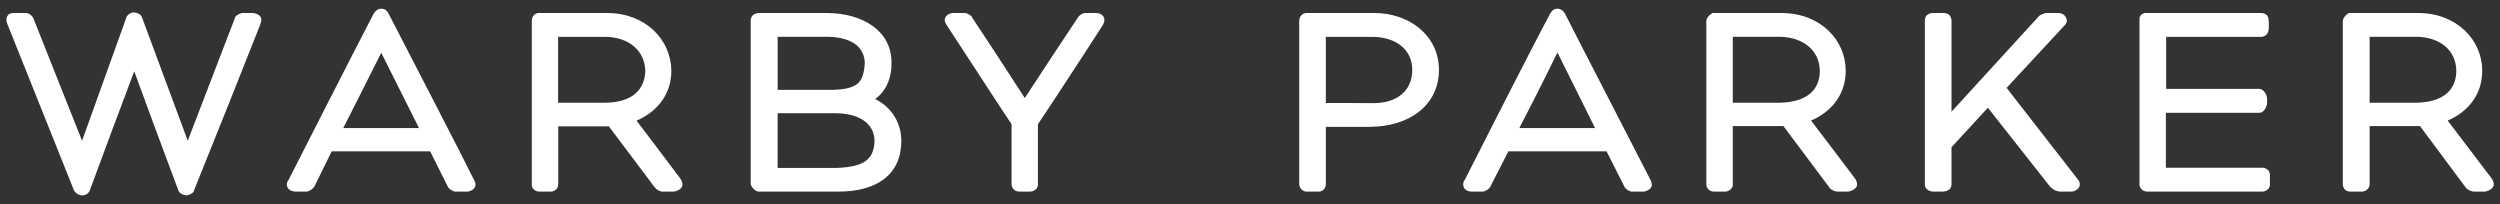 <svg width="147" height="12" viewBox="0 0 147 12" fill="none" xmlns="http://www.w3.org/2000/svg">
<rect x="0" y="0" width="147" height="12" fill="#333333" stroke="none"/>
<g clip-path="url(#clip0_4121_342)">
<path d="M142.059 6.041H139.335V2.165H142.154C143.468 2.2 144.427 2.952 144.431 4.183C144.416 5.266 143.707 6.01 142.058 6.041H142.059ZM146.495 10.473C145.677 9.392 144.455 7.791 143.922 7.09C145.121 6.58 145.956 5.557 145.956 4.155C145.953 2.351 144.454 0.765 142.186 0.765H138.214L138.186 0.758C138.036 0.758 137.758 1.033 137.758 1.237C137.753 1.409 137.753 10.587 137.758 10.797C137.761 10.871 137.746 10.951 137.839 11.097C137.959 11.257 138.136 11.266 138.214 11.266H138.876C138.913 11.266 139.053 11.276 139.224 11.11C139.349 10.967 139.328 10.878 139.335 10.797V7.411H142.293L144.984 11.024C145.055 11.139 145.3 11.266 145.476 11.266H146.121C146.168 11.266 146.63 11.146 146.63 10.848C146.644 10.706 146.535 10.519 146.494 10.473H146.495ZM133.471 10.395C133.462 10.309 133.518 10.231 133.37 10.002C133.202 9.863 133.094 9.863 133.009 9.863C132.999 9.863 132.97 9.875 132.945 9.863H127.354V6.633H132.839C133.173 6.633 133.304 6.178 133.304 6.056V5.756C133.304 5.68 133.157 5.225 132.839 5.225H127.369V2.167H132.901C132.971 2.175 133.173 2.165 133.308 1.991C133.409 1.82 133.4 1.731 133.405 1.634V1.267C133.378 1.182 133.423 1.08 133.305 0.896C133.142 0.766 133.009 0.766 132.932 0.766H126.182C126.14 0.758 126.062 0.758 125.928 0.846C125.755 1.008 125.811 1.141 125.804 1.165V10.734C125.811 10.828 125.762 10.916 125.876 11.067C125.993 11.239 126.167 11.265 126.258 11.265H133.009C133.072 11.265 133.173 11.268 133.342 11.139C133.513 10.95 133.467 10.847 133.471 10.759V10.395ZM117.989 5.167L121.417 1.471C121.473 1.402 121.532 1.321 121.532 1.217C121.507 0.934 121.291 0.765 121.031 0.765H120.397C120.184 0.743 119.965 0.892 119.905 0.934L114.749 6.569V1.255C114.749 1.183 114.76 1.08 114.646 0.914C114.517 0.769 114.339 0.765 114.261 0.765H113.67C113.596 0.765 113.457 0.765 113.303 0.888C113.177 1.023 113.181 1.159 113.181 1.236C113.177 1.37 113.177 10.698 113.181 10.806C113.181 10.881 113.181 11.024 113.309 11.13C113.434 11.245 113.584 11.265 113.689 11.265H114.219C114.311 11.256 114.427 11.268 114.609 11.154C114.76 11.012 114.748 10.862 114.748 10.806V8.657L116.888 6.335L120.537 10.966C120.675 11.074 120.721 11.199 121.112 11.266H121.806C121.967 11.266 122.292 11.11 122.292 10.852C122.289 10.703 122.243 10.634 122.184 10.557L117.989 5.167ZM104.632 6.041H101.888V2.165H104.702C106.019 2.2 106.996 2.952 107.006 4.183C106.992 5.266 106.281 6.01 104.632 6.041ZM106.49 7.09C107.688 6.58 108.532 5.557 108.527 4.155C108.527 2.351 107.042 0.765 104.737 0.765H100.778L100.764 0.757C100.618 0.757 100.333 1.032 100.333 1.236V10.797C100.337 10.871 100.314 10.951 100.423 11.097C100.541 11.257 100.72 11.266 100.778 11.266H101.433C101.461 11.266 101.621 11.276 101.784 11.11C101.915 10.967 101.889 10.878 101.889 10.797V7.411H104.863L107.568 11.024C107.622 11.139 107.867 11.266 108.052 11.266H108.671C108.737 11.266 109.199 11.146 109.199 10.848C109.205 10.706 109.099 10.519 109.058 10.473C108.234 9.392 107.038 7.791 106.49 7.09ZM89.338 7.53C89.816 6.615 90.861 4.565 91.558 3.117C91.567 3.112 91.57 3.109 91.57 3.105C91.585 3.112 91.589 3.117 91.6 3.13C92.314 4.561 93.338 6.615 93.79 7.53L89.338 7.53ZM92.019 0.8C92.019 0.792 91.864 0.501 91.57 0.513C91.293 0.501 91.149 0.8 91.149 0.8C90.166 2.627 86.676 9.488 86.123 10.587C86.075 10.637 86.038 10.706 86.038 10.872C86.075 11.266 86.487 11.266 86.566 11.266H87.086C87.338 11.307 87.644 11.036 87.653 10.929L88.693 8.898H94.465L95.513 10.97C95.524 11.063 95.791 11.269 95.962 11.269C95.969 11.269 95.981 11.269 95.991 11.266H96.639C96.755 11.266 97.13 11.139 97.13 10.867C97.122 10.74 97.076 10.68 97.061 10.603C96.439 9.369 92.963 2.67 92.019 0.8ZM80.803 6.065C79.944 6.056 78.609 6.056 77.959 6.056V2.167H80.773C82.051 2.2 83.042 2.888 83.042 4.113C83.035 5.413 82.057 6.052 80.803 6.065ZM80.822 0.765H76.845C76.79 0.758 76.639 0.77 76.526 0.892C76.417 1.008 76.394 1.128 76.394 1.237V10.797C76.417 10.871 76.37 10.951 76.513 11.121C76.648 11.266 76.783 11.266 76.841 11.266H77.53C77.58 11.266 77.769 11.266 77.886 11.074C77.987 10.917 77.948 10.852 77.959 10.797V7.458H80.525C82.888 7.453 84.603 6.179 84.611 4.113C84.603 2.038 82.808 0.765 80.822 0.765ZM64.453 0.765H63.833C63.628 0.755 63.404 0.953 63.346 1.084C62.812 1.873 60.974 4.661 60.258 5.765C59.538 4.645 57.705 1.834 57.171 1.043C57.171 0.949 56.812 0.712 56.656 0.765H56.106C55.999 0.765 55.623 0.765 55.547 1.164C55.554 1.298 55.604 1.366 55.623 1.409C56.397 2.592 59.063 6.694 59.48 7.305V10.775C59.489 10.871 59.458 10.966 59.597 11.12C59.697 11.244 59.85 11.265 59.927 11.265H60.533C60.626 11.265 60.757 11.265 60.924 11.12C61.059 10.938 61.029 10.84 61.029 10.739V7.304C61.443 6.706 64.017 2.772 64.855 1.458C64.886 1.365 64.929 1.336 64.94 1.164C64.913 0.785 64.507 0.764 64.454 0.764L64.453 0.765ZM49.179 9.875H45.725V6.657H49.151C50.647 6.679 51.411 7.339 51.424 8.292C51.38 9.375 50.819 9.814 49.179 9.875ZM45.726 2.165H48.723C50.151 2.203 50.832 2.808 50.85 3.716C50.769 4.879 50.433 5.225 48.975 5.286H45.726V2.165ZM51.462 5.826C52.062 5.386 52.441 4.645 52.419 3.656C52.419 1.789 50.674 0.766 48.623 0.766H44.65C44.579 0.766 44.433 0.766 44.286 0.88C44.142 0.992 44.142 1.16 44.142 1.256V10.798C44.142 10.952 44.394 11.267 44.615 11.267H49.291C51.558 11.267 52.991 10.27 52.998 8.293C52.998 7.194 52.398 6.282 51.462 5.826ZM35.585 6.042H32.817V2.167H35.653C36.947 2.2 37.92 2.952 37.945 4.182C37.898 5.266 37.201 6.021 35.584 6.041L35.585 6.042ZM37.43 7.094C38.625 6.581 39.476 5.559 39.476 4.156C39.453 2.347 37.977 0.765 35.692 0.765H31.71C31.653 0.758 31.498 0.77 31.394 0.892C31.281 1.008 31.27 1.128 31.27 1.237V10.797C31.27 10.871 31.242 10.951 31.347 11.092C31.482 11.266 31.66 11.266 31.73 11.266H32.38C32.438 11.266 32.57 11.266 32.719 11.121C32.851 10.951 32.808 10.871 32.824 10.797V7.427H35.8L38.503 11.024C38.586 11.13 38.781 11.266 38.956 11.266H39.61C39.68 11.266 40.128 11.166 40.128 10.848C40.135 10.703 40.021 10.515 39.984 10.473C39.172 9.4 37.969 7.791 37.428 7.093L37.43 7.094ZM20.184 7.531C20.641 6.616 21.693 4.566 22.409 3.118C22.409 3.113 22.413 3.11 22.413 3.099C22.416 3.113 22.425 3.118 22.432 3.131C23.16 4.562 24.166 6.615 24.638 7.531L20.184 7.531ZM22.848 0.8C22.848 0.792 22.719 0.501 22.417 0.513C22.139 0.501 21.973 0.8 21.973 0.8C21.018 2.627 17.519 9.488 16.963 10.587C16.919 10.637 16.866 10.706 16.866 10.872C16.919 11.266 17.338 11.266 17.412 11.266H17.933C18.182 11.307 18.472 11.036 18.506 10.929L19.504 8.898H25.293L26.33 10.97C26.34 11.063 26.622 11.269 26.783 11.269C26.793 11.269 26.812 11.269 26.821 11.266H27.482C27.593 11.266 27.96 11.139 27.96 10.867C27.96 10.74 27.926 10.68 27.885 10.603C27.285 9.369 23.814 2.669 22.848 0.8ZM14.865 0.765H14.342C14.212 0.724 13.806 0.908 13.806 1.08L11.04 8.273L8.35 1.026C8.302 0.796 7.931 0.719 7.903 0.738H7.861C7.723 0.693 7.429 0.927 7.429 1.033L4.825 8.279C4.174 6.65 2.783 3.148 1.99 1.144C1.957 0.985 1.727 0.743 1.482 0.765H0.807C0.763 0.765 0.7 0.758 0.554 0.82C0.418 0.897 0.368 1.08 0.376 1.153C0.376 1.272 0.415 1.325 0.432 1.408L4.355 11.207C4.504 11.441 4.723 11.487 4.794 11.487H4.825C4.825 11.487 5.178 11.508 5.285 11.178C6.032 9.143 7.29 5.788 7.893 4.194C8.483 5.807 9.741 9.223 10.483 11.181C10.532 11.415 10.917 11.496 10.959 11.487C10.989 11.496 11.375 11.414 11.41 11.192C12.725 7.929 14.3 3.998 15.317 1.408C15.344 1.325 15.356 1.294 15.367 1.164C15.367 0.82 14.907 0.765 14.865 0.765Z" fill="white"/>
</g>
<defs>
<clipPath id="clip0_4121_342">
<rect width="146.25" height="12" fill="white" transform="translate(0.375)"/>
</clipPath>
</defs>
</svg>
